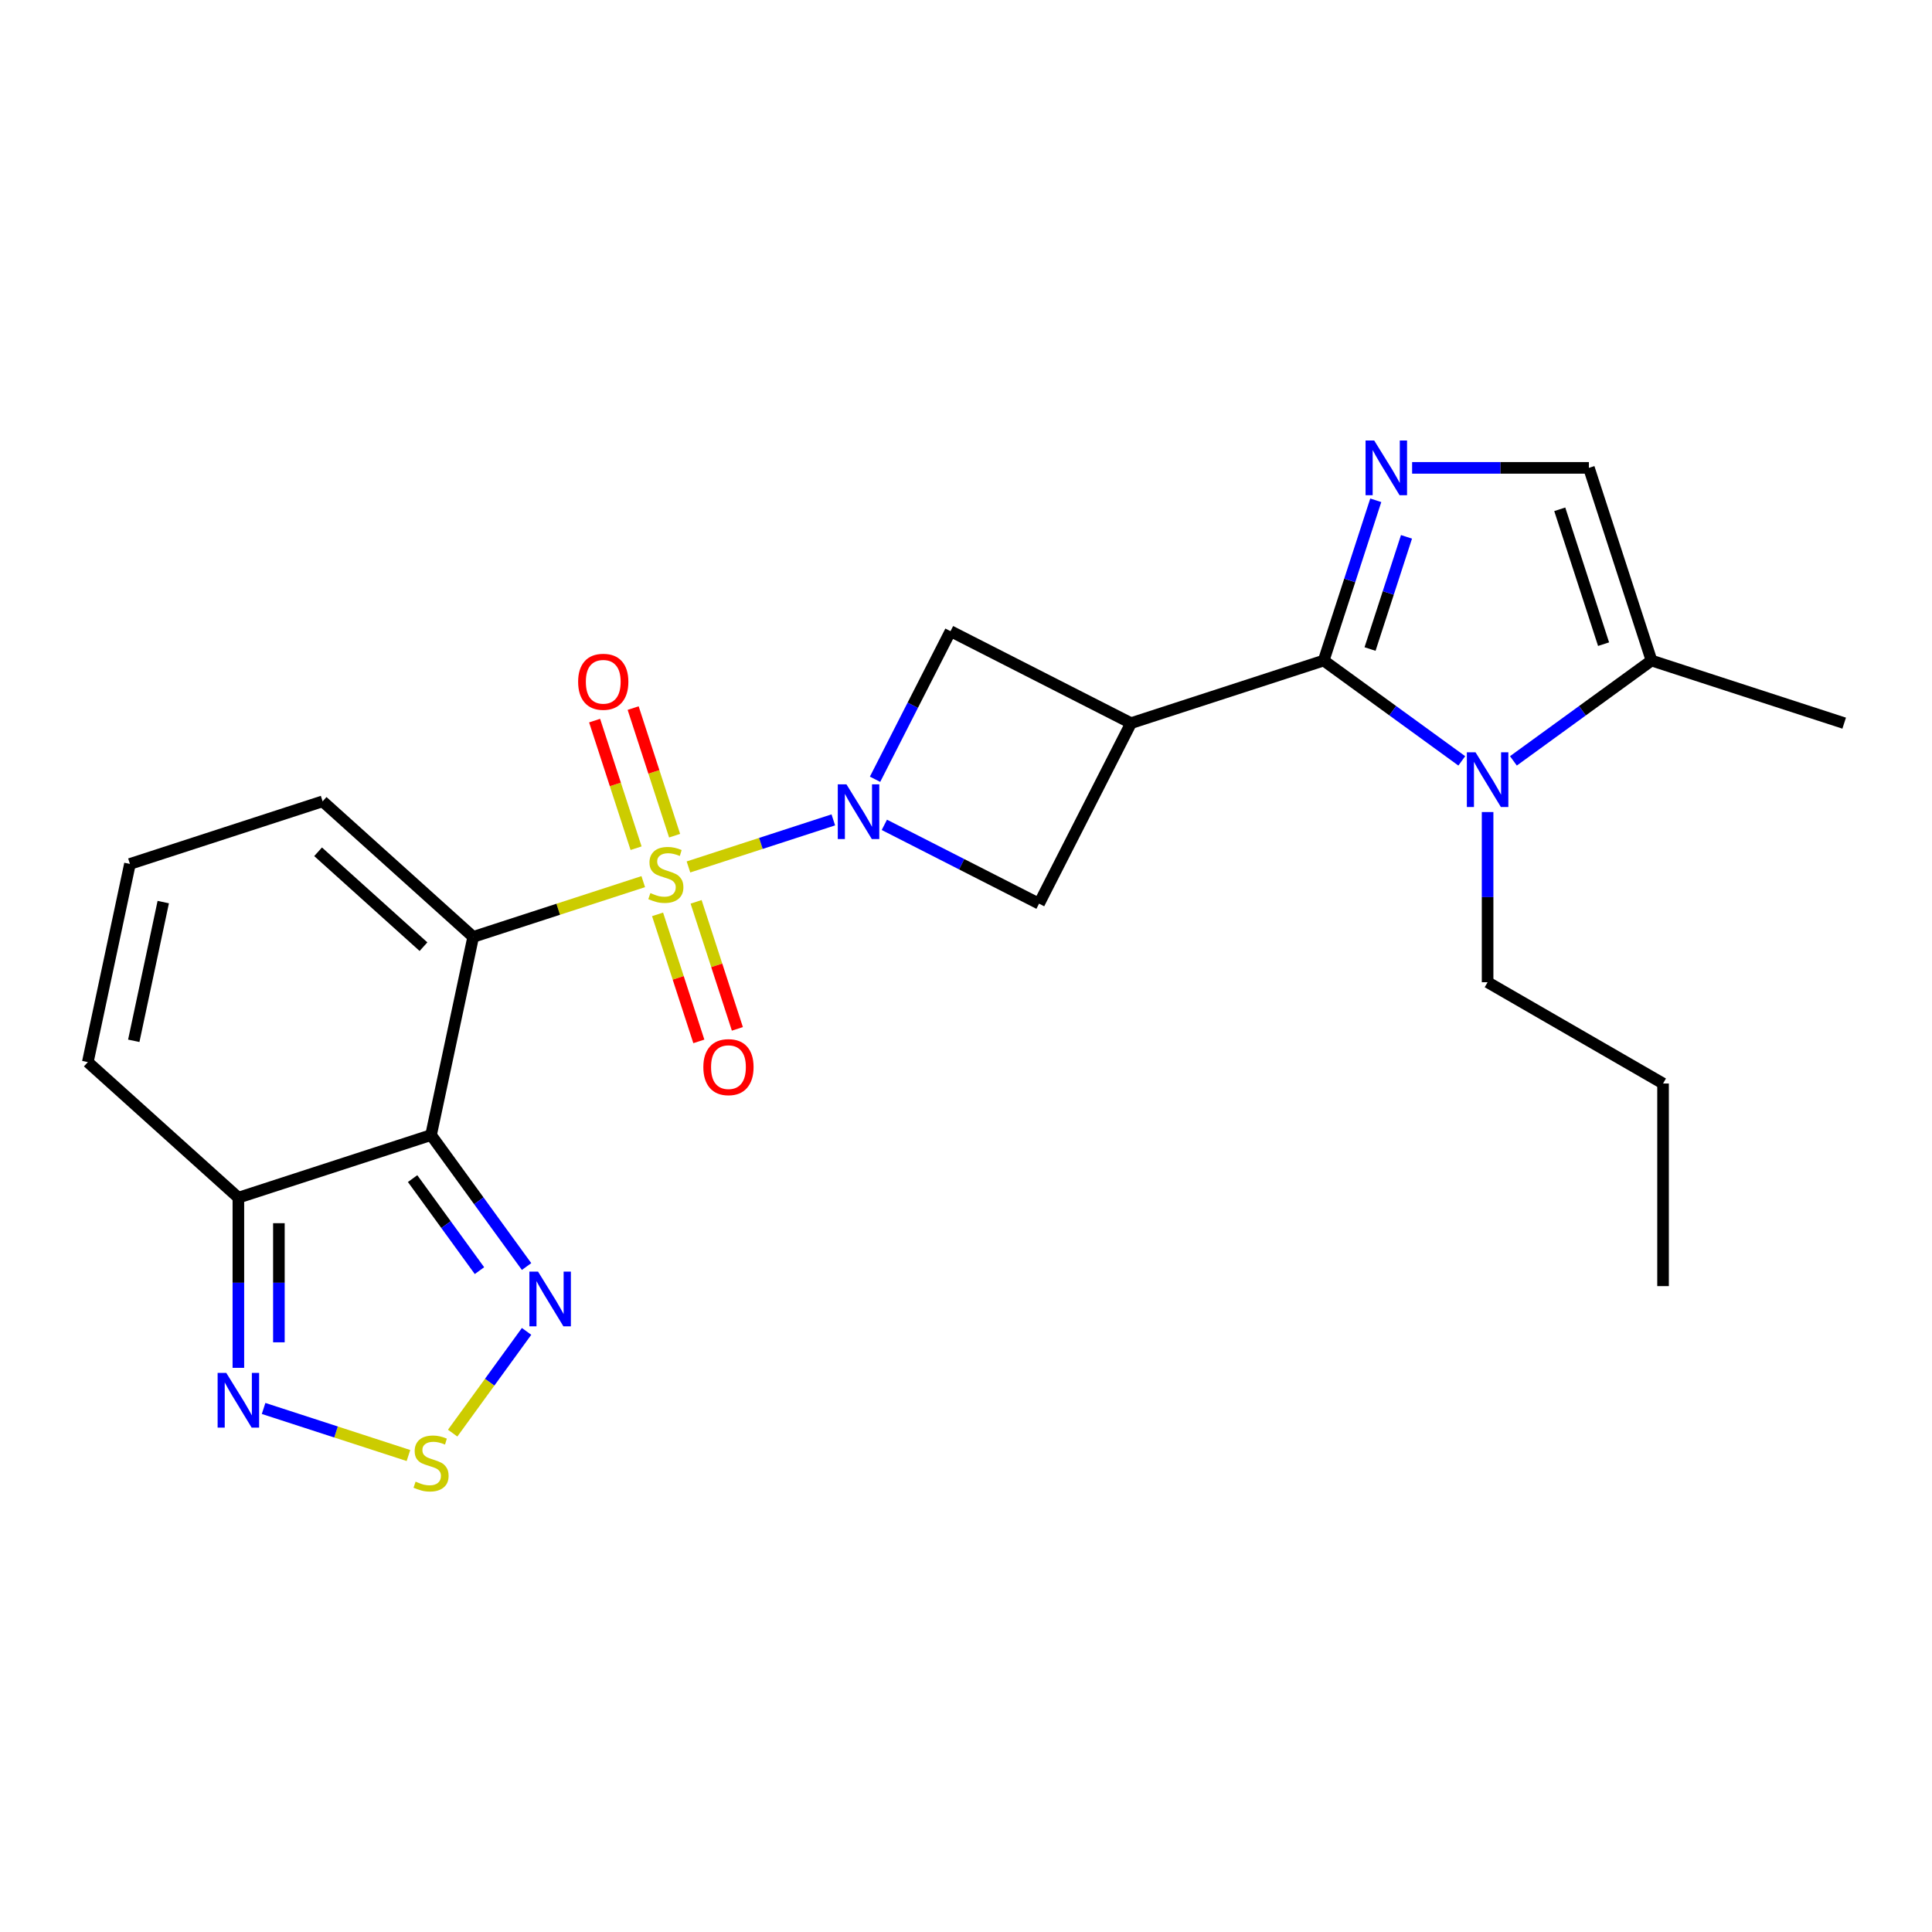<?xml version='1.0' encoding='iso-8859-1'?>
<svg version='1.1' baseProfile='full'
              xmlns='http://www.w3.org/2000/svg'
                      xmlns:rdkit='http://www.rdkit.org/xml'
                      xmlns:xlink='http://www.w3.org/1999/xlink'
                  xml:space='preserve'
width='1000px' height='1000px' viewBox='0 0 1000 1000'>
<!-- END OF HEADER -->
<rect style='opacity:1.0;fill:#FFFFFF;stroke:none' width='1000' height='1000' x='0' y='0'> </rect>
<path class='bond-0' d='M 332.943,456.334 L 288.929,470.635' style='fill:none;fill-rule:evenodd;stroke:#CCCC00;stroke-width:6px;stroke-linecap:butt;stroke-linejoin:miter;stroke-opacity:1' />
<path class='bond-0' d='M 288.929,470.635 L 244.915,484.937' style='fill:none;fill-rule:evenodd;stroke:#000000;stroke-width:6px;stroke-linecap:butt;stroke-linejoin:miter;stroke-opacity:1' />
<path class='bond-1' d='M 356.346,448.73 L 393.834,436.55' style='fill:none;fill-rule:evenodd;stroke:#CCCC00;stroke-width:6px;stroke-linecap:butt;stroke-linejoin:miter;stroke-opacity:1' />
<path class='bond-1' d='M 393.834,436.55 L 431.321,424.369' style='fill:none;fill-rule:evenodd;stroke:#0000FF;stroke-width:6px;stroke-linecap:butt;stroke-linejoin:miter;stroke-opacity:1' />
<path class='bond-15' d='M 349.178,432.55 L 338.448,399.527' style='fill:none;fill-rule:evenodd;stroke:#CCCC00;stroke-width:6px;stroke-linecap:butt;stroke-linejoin:miter;stroke-opacity:1' />
<path class='bond-15' d='M 338.448,399.527 L 327.718,366.503' style='fill:none;fill-rule:evenodd;stroke:#FF0000;stroke-width:6px;stroke-linecap:butt;stroke-linejoin:miter;stroke-opacity:1' />
<path class='bond-15' d='M 329.232,439.031 L 318.502,406.008' style='fill:none;fill-rule:evenodd;stroke:#CCCC00;stroke-width:6px;stroke-linecap:butt;stroke-linejoin:miter;stroke-opacity:1' />
<path class='bond-15' d='M 318.502,406.008 L 307.772,372.984' style='fill:none;fill-rule:evenodd;stroke:#FF0000;stroke-width:6px;stroke-linecap:butt;stroke-linejoin:miter;stroke-opacity:1' />
<path class='bond-16' d='M 340.358,473.274 L 351.04,506.148' style='fill:none;fill-rule:evenodd;stroke:#CCCC00;stroke-width:6px;stroke-linecap:butt;stroke-linejoin:miter;stroke-opacity:1' />
<path class='bond-16' d='M 351.04,506.148 L 361.721,539.021' style='fill:none;fill-rule:evenodd;stroke:#FF0000;stroke-width:6px;stroke-linecap:butt;stroke-linejoin:miter;stroke-opacity:1' />
<path class='bond-16' d='M 360.304,466.793 L 370.986,499.667' style='fill:none;fill-rule:evenodd;stroke:#CCCC00;stroke-width:6px;stroke-linecap:butt;stroke-linejoin:miter;stroke-opacity:1' />
<path class='bond-16' d='M 370.986,499.667 L 381.667,532.54' style='fill:none;fill-rule:evenodd;stroke:#FF0000;stroke-width:6px;stroke-linecap:butt;stroke-linejoin:miter;stroke-opacity:1' />
<path class='bond-2' d='M 244.915,484.937 L 223.113,587.507' style='fill:none;fill-rule:evenodd;stroke:#000000;stroke-width:6px;stroke-linecap:butt;stroke-linejoin:miter;stroke-opacity:1' />
<path class='bond-17' d='M 244.915,484.937 L 166.987,414.77' style='fill:none;fill-rule:evenodd;stroke:#000000;stroke-width:6px;stroke-linecap:butt;stroke-linejoin:miter;stroke-opacity:1' />
<path class='bond-17' d='M 219.192,489.997 L 164.643,440.88' style='fill:none;fill-rule:evenodd;stroke:#000000;stroke-width:6px;stroke-linecap:butt;stroke-linejoin:miter;stroke-opacity:1' />
<path class='bond-11' d='M 457.736,426.936 L 497.772,447.335' style='fill:none;fill-rule:evenodd;stroke:#0000FF;stroke-width:6px;stroke-linecap:butt;stroke-linejoin:miter;stroke-opacity:1' />
<path class='bond-11' d='M 497.772,447.335 L 537.808,467.735' style='fill:none;fill-rule:evenodd;stroke:#000000;stroke-width:6px;stroke-linecap:butt;stroke-linejoin:miter;stroke-opacity:1' />
<path class='bond-12' d='M 452.925,403.346 L 472.453,365.021' style='fill:none;fill-rule:evenodd;stroke:#0000FF;stroke-width:6px;stroke-linecap:butt;stroke-linejoin:miter;stroke-opacity:1' />
<path class='bond-12' d='M 472.453,365.021 L 491.981,326.695' style='fill:none;fill-rule:evenodd;stroke:#000000;stroke-width:6px;stroke-linecap:butt;stroke-linejoin:miter;stroke-opacity:1' />
<path class='bond-7' d='M 223.113,587.507 L 247.835,621.534' style='fill:none;fill-rule:evenodd;stroke:#000000;stroke-width:6px;stroke-linecap:butt;stroke-linejoin:miter;stroke-opacity:1' />
<path class='bond-7' d='M 247.835,621.534 L 272.557,655.561' style='fill:none;fill-rule:evenodd;stroke:#0000FF;stroke-width:6px;stroke-linecap:butt;stroke-linejoin:miter;stroke-opacity:1' />
<path class='bond-7' d='M 213.562,610.043 L 230.867,633.862' style='fill:none;fill-rule:evenodd;stroke:#000000;stroke-width:6px;stroke-linecap:butt;stroke-linejoin:miter;stroke-opacity:1' />
<path class='bond-7' d='M 230.867,633.862 L 248.173,657.681' style='fill:none;fill-rule:evenodd;stroke:#0000FF;stroke-width:6px;stroke-linecap:butt;stroke-linejoin:miter;stroke-opacity:1' />
<path class='bond-8' d='M 223.113,587.507 L 123.382,619.912' style='fill:none;fill-rule:evenodd;stroke:#000000;stroke-width:6px;stroke-linecap:butt;stroke-linejoin:miter;stroke-opacity:1' />
<path class='bond-3' d='M 685.144,341.897 L 585.414,374.301' style='fill:none;fill-rule:evenodd;stroke:#000000;stroke-width:6px;stroke-linecap:butt;stroke-linejoin:miter;stroke-opacity:1' />
<path class='bond-5' d='M 685.144,341.897 L 698.62,300.423' style='fill:none;fill-rule:evenodd;stroke:#000000;stroke-width:6px;stroke-linecap:butt;stroke-linejoin:miter;stroke-opacity:1' />
<path class='bond-5' d='M 698.62,300.423 L 712.096,258.949' style='fill:none;fill-rule:evenodd;stroke:#0000FF;stroke-width:6px;stroke-linecap:butt;stroke-linejoin:miter;stroke-opacity:1' />
<path class='bond-5' d='M 709.133,335.936 L 718.566,306.904' style='fill:none;fill-rule:evenodd;stroke:#000000;stroke-width:6px;stroke-linecap:butt;stroke-linejoin:miter;stroke-opacity:1' />
<path class='bond-5' d='M 718.566,306.904 L 727.999,277.872' style='fill:none;fill-rule:evenodd;stroke:#0000FF;stroke-width:6px;stroke-linecap:butt;stroke-linejoin:miter;stroke-opacity:1' />
<path class='bond-6' d='M 685.144,341.897 L 720.881,367.862' style='fill:none;fill-rule:evenodd;stroke:#000000;stroke-width:6px;stroke-linecap:butt;stroke-linejoin:miter;stroke-opacity:1' />
<path class='bond-6' d='M 720.881,367.862 L 756.618,393.826' style='fill:none;fill-rule:evenodd;stroke:#0000FF;stroke-width:6px;stroke-linecap:butt;stroke-linejoin:miter;stroke-opacity:1' />
<path class='bond-4' d='M 585.414,374.301 L 491.981,326.695' style='fill:none;fill-rule:evenodd;stroke:#000000;stroke-width:6px;stroke-linecap:butt;stroke-linejoin:miter;stroke-opacity:1' />
<path class='bond-24' d='M 585.414,374.301 L 537.808,467.735' style='fill:none;fill-rule:evenodd;stroke:#000000;stroke-width:6px;stroke-linecap:butt;stroke-linejoin:miter;stroke-opacity:1' />
<path class='bond-13' d='M 730.91,242.167 L 776.661,242.167' style='fill:none;fill-rule:evenodd;stroke:#0000FF;stroke-width:6px;stroke-linecap:butt;stroke-linejoin:miter;stroke-opacity:1' />
<path class='bond-13' d='M 776.661,242.167 L 822.411,242.167' style='fill:none;fill-rule:evenodd;stroke:#000000;stroke-width:6px;stroke-linecap:butt;stroke-linejoin:miter;stroke-opacity:1' />
<path class='bond-14' d='M 783.341,393.826 L 819.078,367.862' style='fill:none;fill-rule:evenodd;stroke:#0000FF;stroke-width:6px;stroke-linecap:butt;stroke-linejoin:miter;stroke-opacity:1' />
<path class='bond-14' d='M 819.078,367.862 L 854.815,341.897' style='fill:none;fill-rule:evenodd;stroke:#000000;stroke-width:6px;stroke-linecap:butt;stroke-linejoin:miter;stroke-opacity:1' />
<path class='bond-20' d='M 769.98,420.315 L 769.98,464.356' style='fill:none;fill-rule:evenodd;stroke:#0000FF;stroke-width:6px;stroke-linecap:butt;stroke-linejoin:miter;stroke-opacity:1' />
<path class='bond-20' d='M 769.98,464.356 L 769.98,508.396' style='fill:none;fill-rule:evenodd;stroke:#000000;stroke-width:6px;stroke-linecap:butt;stroke-linejoin:miter;stroke-opacity:1' />
<path class='bond-9' d='M 272.557,689.124 L 253.426,715.455' style='fill:none;fill-rule:evenodd;stroke:#0000FF;stroke-width:6px;stroke-linecap:butt;stroke-linejoin:miter;stroke-opacity:1' />
<path class='bond-9' d='M 253.426,715.455 L 234.296,741.786' style='fill:none;fill-rule:evenodd;stroke:#CCCC00;stroke-width:6px;stroke-linecap:butt;stroke-linejoin:miter;stroke-opacity:1' />
<path class='bond-10' d='M 123.382,619.912 L 123.382,663.952' style='fill:none;fill-rule:evenodd;stroke:#000000;stroke-width:6px;stroke-linecap:butt;stroke-linejoin:miter;stroke-opacity:1' />
<path class='bond-10' d='M 123.382,663.952 L 123.382,707.993' style='fill:none;fill-rule:evenodd;stroke:#0000FF;stroke-width:6px;stroke-linecap:butt;stroke-linejoin:miter;stroke-opacity:1' />
<path class='bond-10' d='M 144.355,633.124 L 144.355,663.952' style='fill:none;fill-rule:evenodd;stroke:#000000;stroke-width:6px;stroke-linecap:butt;stroke-linejoin:miter;stroke-opacity:1' />
<path class='bond-10' d='M 144.355,663.952 L 144.355,694.78' style='fill:none;fill-rule:evenodd;stroke:#0000FF;stroke-width:6px;stroke-linecap:butt;stroke-linejoin:miter;stroke-opacity:1' />
<path class='bond-25' d='M 123.382,619.912 L 45.455,549.745' style='fill:none;fill-rule:evenodd;stroke:#000000;stroke-width:6px;stroke-linecap:butt;stroke-linejoin:miter;stroke-opacity:1' />
<path class='bond-26' d='M 211.411,753.376 L 173.924,741.196' style='fill:none;fill-rule:evenodd;stroke:#CCCC00;stroke-width:6px;stroke-linecap:butt;stroke-linejoin:miter;stroke-opacity:1' />
<path class='bond-26' d='M 173.924,741.196 L 136.436,729.016' style='fill:none;fill-rule:evenodd;stroke:#0000FF;stroke-width:6px;stroke-linecap:butt;stroke-linejoin:miter;stroke-opacity:1' />
<path class='bond-27' d='M 822.411,242.167 L 854.815,341.897' style='fill:none;fill-rule:evenodd;stroke:#000000;stroke-width:6px;stroke-linecap:butt;stroke-linejoin:miter;stroke-opacity:1' />
<path class='bond-27' d='M 807.326,263.607 L 830.009,333.419' style='fill:none;fill-rule:evenodd;stroke:#000000;stroke-width:6px;stroke-linecap:butt;stroke-linejoin:miter;stroke-opacity:1' />
<path class='bond-21' d='M 854.815,341.897 L 954.545,374.301' style='fill:none;fill-rule:evenodd;stroke:#000000;stroke-width:6px;stroke-linecap:butt;stroke-linejoin:miter;stroke-opacity:1' />
<path class='bond-18' d='M 166.987,414.77 L 67.257,447.174' style='fill:none;fill-rule:evenodd;stroke:#000000;stroke-width:6px;stroke-linecap:butt;stroke-linejoin:miter;stroke-opacity:1' />
<path class='bond-19' d='M 67.257,447.174 L 45.455,549.745' style='fill:none;fill-rule:evenodd;stroke:#000000;stroke-width:6px;stroke-linecap:butt;stroke-linejoin:miter;stroke-opacity:1' />
<path class='bond-19' d='M 84.501,466.92 L 69.239,538.72' style='fill:none;fill-rule:evenodd;stroke:#000000;stroke-width:6px;stroke-linecap:butt;stroke-linejoin:miter;stroke-opacity:1' />
<path class='bond-22' d='M 769.98,508.396 L 860.793,560.827' style='fill:none;fill-rule:evenodd;stroke:#000000;stroke-width:6px;stroke-linecap:butt;stroke-linejoin:miter;stroke-opacity:1' />
<path class='bond-23' d='M 860.793,560.827 L 860.793,665.69' style='fill:none;fill-rule:evenodd;stroke:#000000;stroke-width:6px;stroke-linecap:butt;stroke-linejoin:miter;stroke-opacity:1' />
<path  class='atom-0' d='M 336.645 462.252
Q 336.965 462.372, 338.285 462.932
Q 339.605 463.492, 341.045 463.852
Q 342.525 464.172, 343.965 464.172
Q 346.645 464.172, 348.205 462.892
Q 349.765 461.572, 349.765 459.292
Q 349.765 457.732, 348.965 456.772
Q 348.205 455.812, 347.005 455.292
Q 345.805 454.772, 343.805 454.172
Q 341.285 453.412, 339.765 452.692
Q 338.285 451.972, 337.205 450.452
Q 336.165 448.932, 336.165 446.372
Q 336.165 442.812, 338.565 440.612
Q 341.005 438.412, 345.805 438.412
Q 349.085 438.412, 352.805 439.972
L 351.885 443.052
Q 348.485 441.652, 345.925 441.652
Q 343.165 441.652, 341.645 442.812
Q 340.125 443.932, 340.165 445.892
Q 340.165 447.412, 340.925 448.332
Q 341.725 449.252, 342.845 449.772
Q 344.005 450.292, 345.925 450.892
Q 348.485 451.692, 350.005 452.492
Q 351.525 453.292, 352.605 454.932
Q 353.725 456.532, 353.725 459.292
Q 353.725 463.212, 351.085 465.332
Q 348.485 467.412, 344.125 467.412
Q 341.605 467.412, 339.685 466.852
Q 337.805 466.332, 335.565 465.412
L 336.645 462.252
' fill='#CCCC00'/>
<path  class='atom-2' d='M 438.115 405.968
L 447.395 420.968
Q 448.315 422.448, 449.795 425.128
Q 451.275 427.808, 451.355 427.968
L 451.355 405.968
L 455.115 405.968
L 455.115 434.288
L 451.235 434.288
L 441.275 417.888
Q 440.115 415.968, 438.875 413.768
Q 437.675 411.568, 437.315 410.888
L 437.315 434.288
L 433.635 434.288
L 433.635 405.968
L 438.115 405.968
' fill='#0000FF'/>
<path  class='atom-6' d='M 711.289 228.007
L 720.569 243.007
Q 721.489 244.487, 722.969 247.167
Q 724.449 249.847, 724.529 250.007
L 724.529 228.007
L 728.289 228.007
L 728.289 256.327
L 724.409 256.327
L 714.449 239.927
Q 713.289 238.007, 712.049 235.807
Q 710.849 233.607, 710.489 232.927
L 710.489 256.327
L 706.809 256.327
L 706.809 228.007
L 711.289 228.007
' fill='#0000FF'/>
<path  class='atom-7' d='M 763.72 389.374
L 773 404.374
Q 773.92 405.854, 775.4 408.534
Q 776.88 411.214, 776.96 411.374
L 776.96 389.374
L 780.72 389.374
L 780.72 417.694
L 776.84 417.694
L 766.88 401.294
Q 765.72 399.374, 764.48 397.174
Q 763.28 394.974, 762.92 394.294
L 762.92 417.694
L 759.24 417.694
L 759.24 389.374
L 763.72 389.374
' fill='#0000FF'/>
<path  class='atom-8' d='M 278.489 658.183
L 287.769 673.183
Q 288.689 674.663, 290.169 677.343
Q 291.649 680.023, 291.729 680.183
L 291.729 658.183
L 295.489 658.183
L 295.489 686.503
L 291.609 686.503
L 281.649 670.103
Q 280.489 668.183, 279.249 665.983
Q 278.049 663.783, 277.689 663.103
L 277.689 686.503
L 274.009 686.503
L 274.009 658.183
L 278.489 658.183
' fill='#0000FF'/>
<path  class='atom-10' d='M 215.113 766.898
Q 215.433 767.018, 216.753 767.578
Q 218.073 768.138, 219.513 768.498
Q 220.993 768.818, 222.433 768.818
Q 225.113 768.818, 226.673 767.538
Q 228.233 766.218, 228.233 763.938
Q 228.233 762.378, 227.433 761.418
Q 226.673 760.458, 225.473 759.938
Q 224.273 759.418, 222.273 758.818
Q 219.753 758.058, 218.233 757.338
Q 216.753 756.618, 215.673 755.098
Q 214.633 753.578, 214.633 751.018
Q 214.633 747.458, 217.033 745.258
Q 219.473 743.058, 224.273 743.058
Q 227.553 743.058, 231.273 744.618
L 230.353 747.698
Q 226.953 746.298, 224.393 746.298
Q 221.633 746.298, 220.113 747.458
Q 218.593 748.578, 218.633 750.538
Q 218.633 752.058, 219.393 752.978
Q 220.193 753.898, 221.313 754.418
Q 222.473 754.938, 224.393 755.538
Q 226.953 756.338, 228.473 757.138
Q 229.993 757.938, 231.073 759.578
Q 232.193 761.178, 232.193 763.938
Q 232.193 767.858, 229.553 769.978
Q 226.953 772.058, 222.593 772.058
Q 220.073 772.058, 218.153 771.498
Q 216.273 770.978, 214.033 770.058
L 215.113 766.898
' fill='#CCCC00'/>
<path  class='atom-11' d='M 117.122 710.614
L 126.402 725.614
Q 127.322 727.094, 128.802 729.774
Q 130.282 732.454, 130.362 732.614
L 130.362 710.614
L 134.122 710.614
L 134.122 738.934
L 130.242 738.934
L 120.282 722.534
Q 119.122 720.614, 117.882 718.414
Q 116.682 716.214, 116.322 715.534
L 116.322 738.934
L 112.642 738.934
L 112.642 710.614
L 117.122 710.614
' fill='#0000FF'/>
<path  class='atom-16' d='M 299.24 352.882
Q 299.24 346.082, 302.6 342.282
Q 305.96 338.482, 312.24 338.482
Q 318.52 338.482, 321.88 342.282
Q 325.24 346.082, 325.24 352.882
Q 325.24 359.762, 321.84 363.682
Q 318.44 367.562, 312.24 367.562
Q 306 367.562, 302.6 363.682
Q 299.24 359.802, 299.24 352.882
M 312.24 364.362
Q 316.56 364.362, 318.88 361.482
Q 321.24 358.562, 321.24 352.882
Q 321.24 347.322, 318.88 344.522
Q 316.56 341.682, 312.24 341.682
Q 307.92 341.682, 305.56 344.482
Q 303.24 347.282, 303.24 352.882
Q 303.24 358.602, 305.56 361.482
Q 307.92 364.362, 312.24 364.362
' fill='#FF0000'/>
<path  class='atom-17' d='M 364.049 552.342
Q 364.049 545.542, 367.409 541.742
Q 370.769 537.942, 377.049 537.942
Q 383.329 537.942, 386.689 541.742
Q 390.049 545.542, 390.049 552.342
Q 390.049 559.222, 386.649 563.142
Q 383.249 567.022, 377.049 567.022
Q 370.809 567.022, 367.409 563.142
Q 364.049 559.262, 364.049 552.342
M 377.049 563.822
Q 381.369 563.822, 383.689 560.942
Q 386.049 558.022, 386.049 552.342
Q 386.049 546.782, 383.689 543.982
Q 381.369 541.142, 377.049 541.142
Q 372.729 541.142, 370.369 543.942
Q 368.049 546.742, 368.049 552.342
Q 368.049 558.062, 370.369 560.942
Q 372.729 563.822, 377.049 563.822
' fill='#FF0000'/>
</svg>
